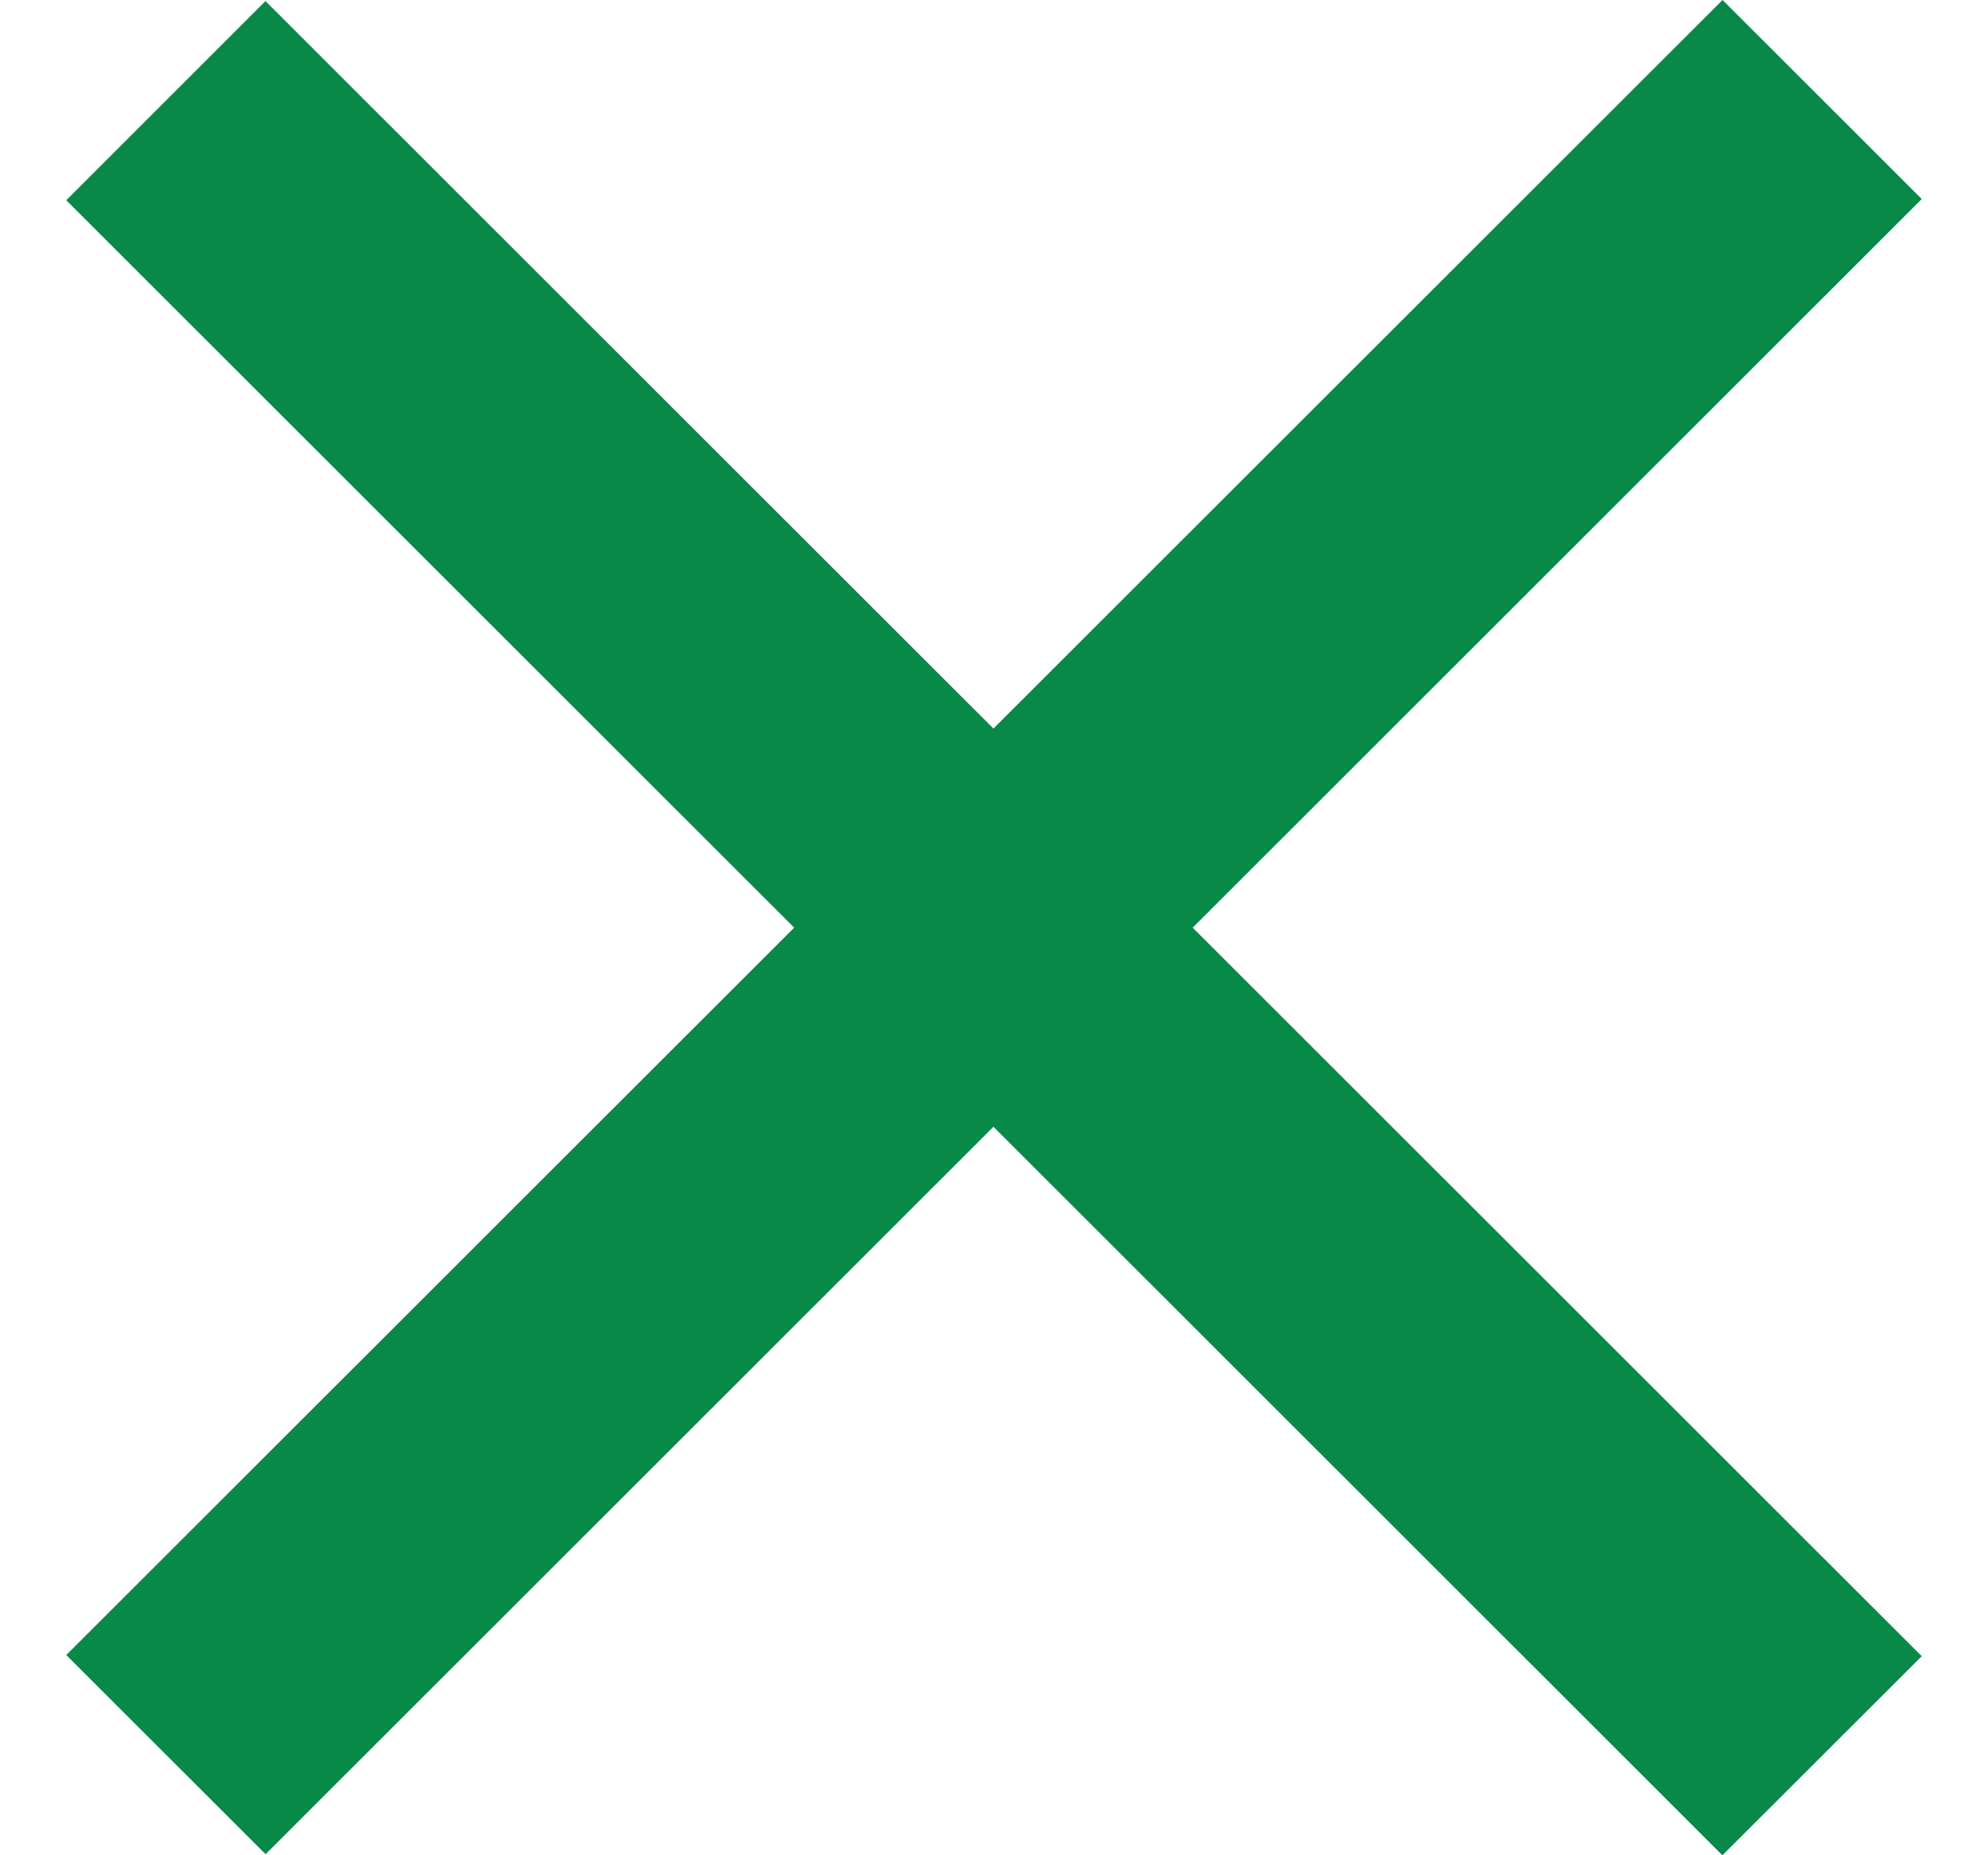 <svg width="15" height="14" viewBox="0 0 15 14" fill="none" xmlns="http://www.w3.org/2000/svg">
<g id="&#232;&#168;&#186;&#231;&#153;&#130;&#230;&#153;&#130;&#233;&#150;&#147;">
<path id="Vector" d="M14.5 12.498L2.003 0.008L0.5 1.511L12.996 14L14.5 12.498Z" fill="#088947"/>
<path id="Vector_2" d="M2.004 13.992L14.5 1.502L12.997 -7.05373e-06L0.5 12.489L2.004 13.992Z" fill="#088947"/>
</g>
</svg>
